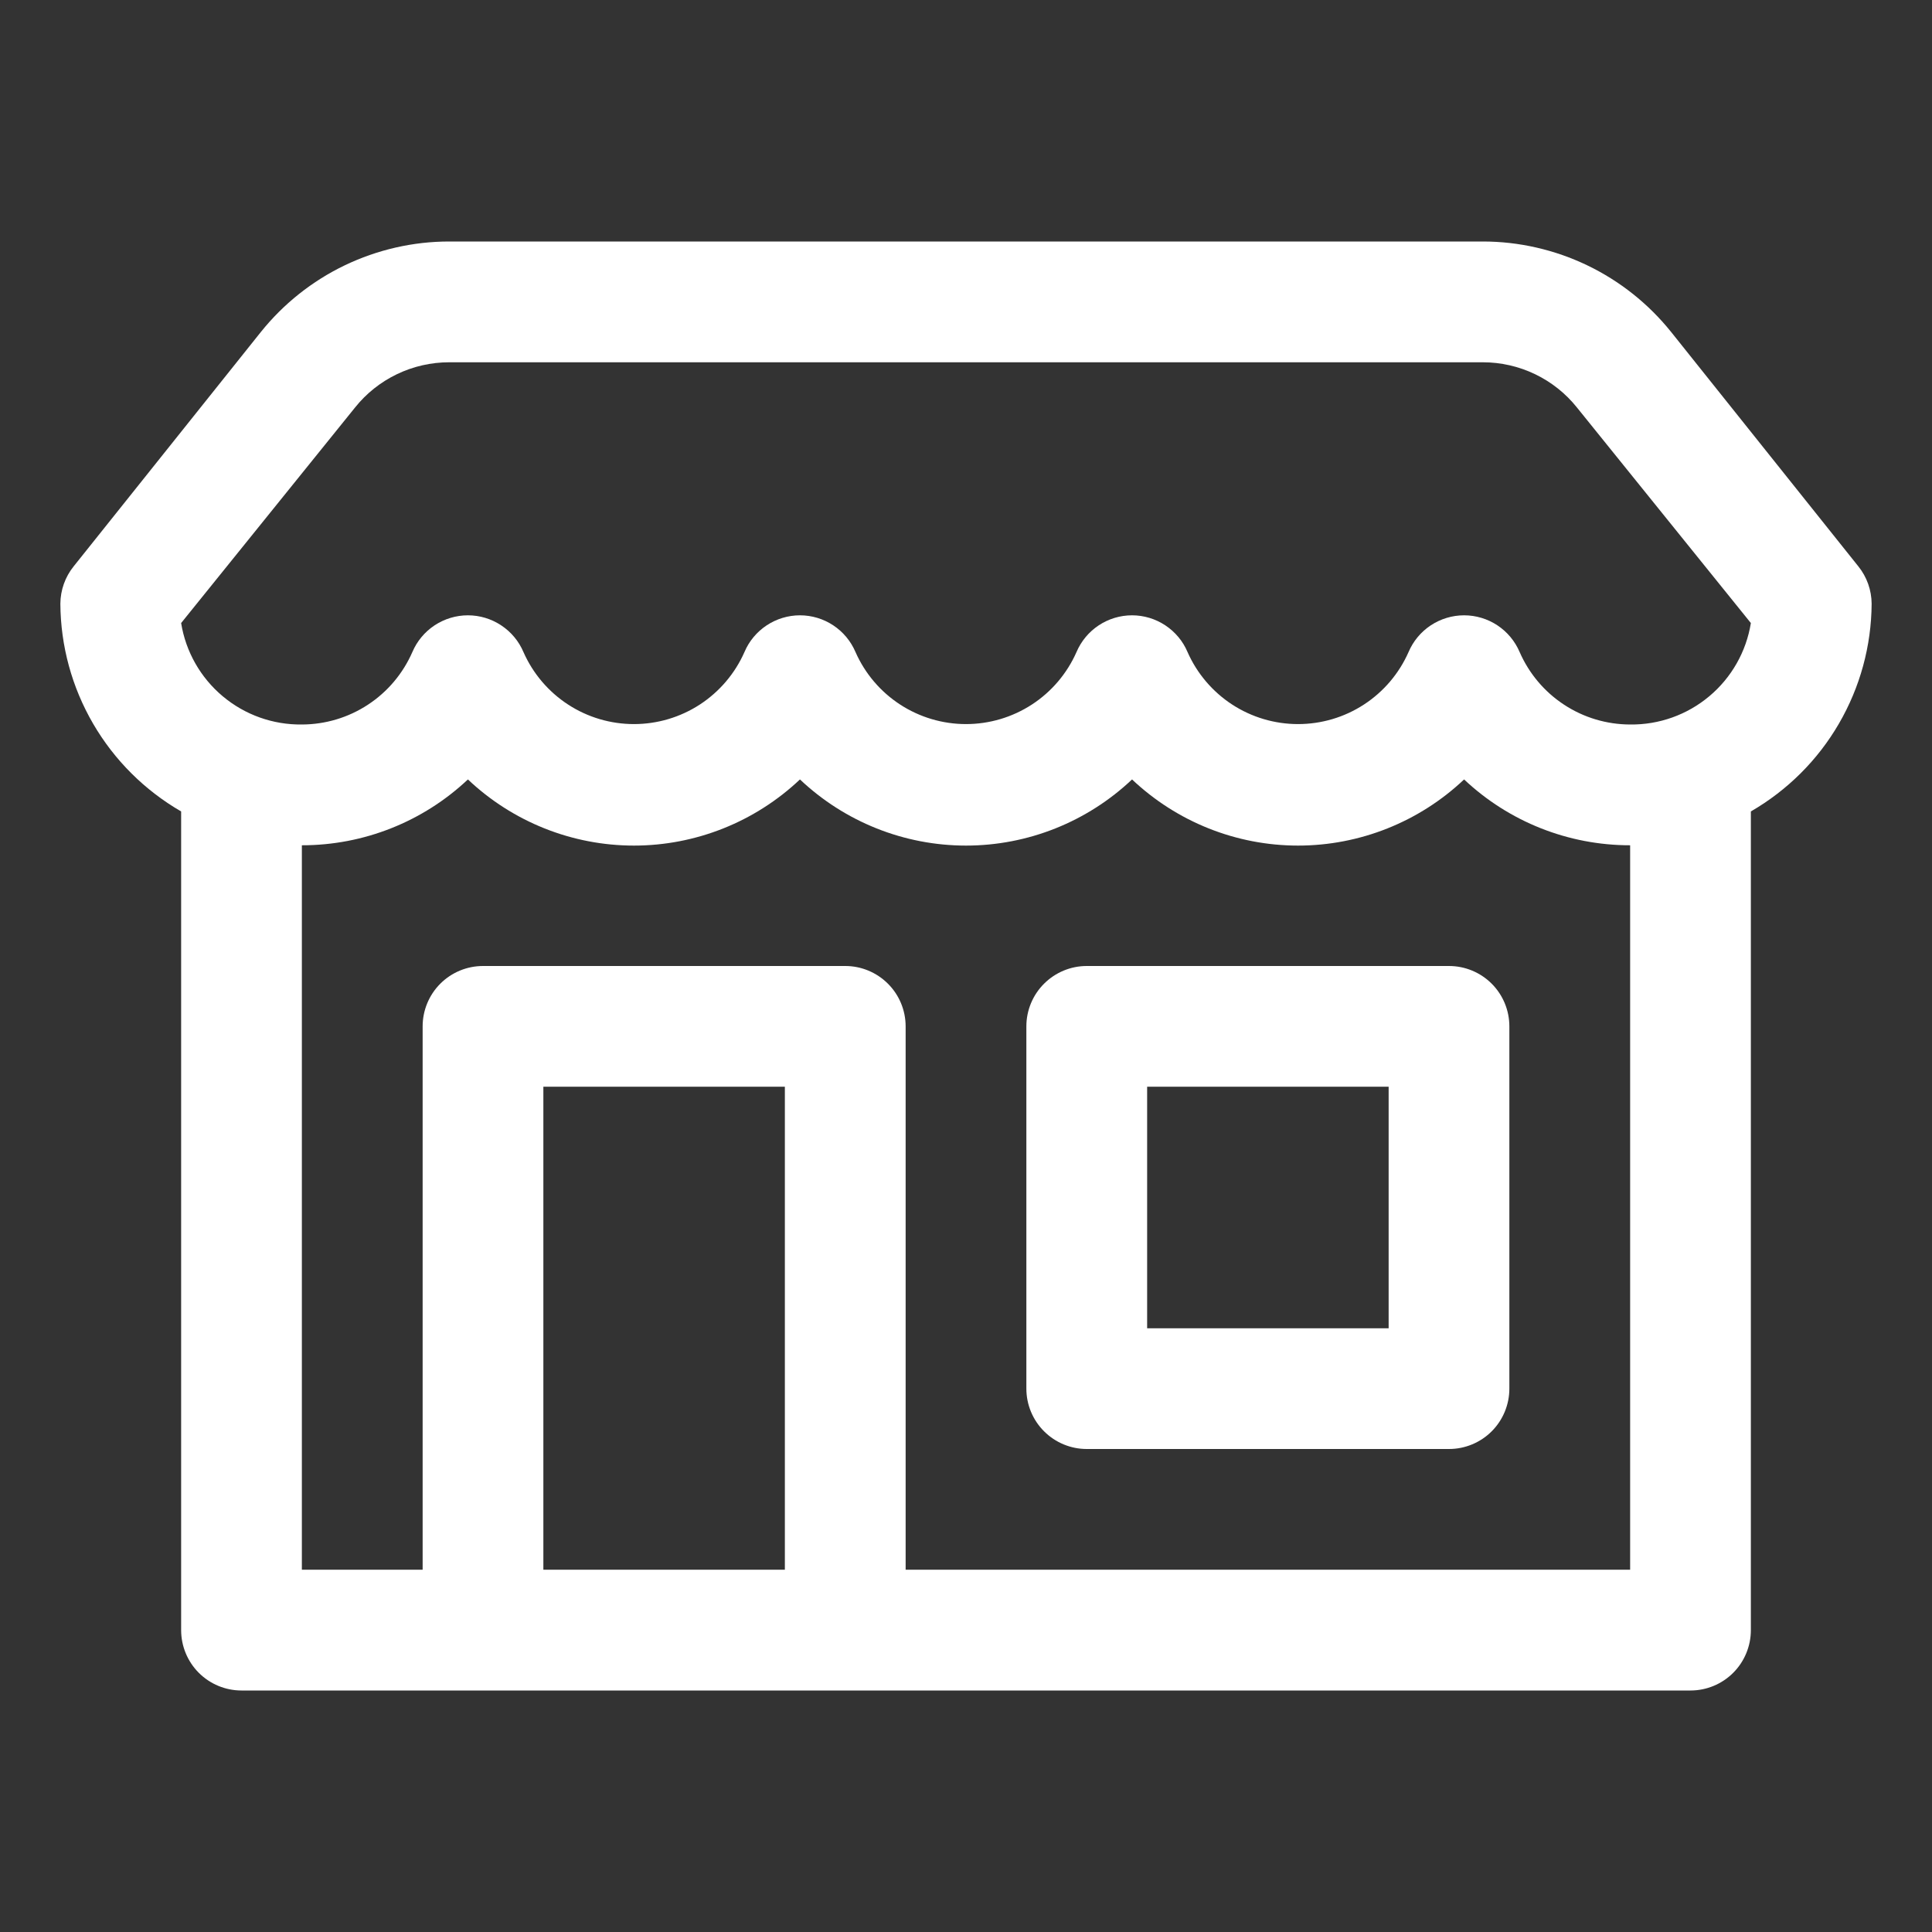 <svg width="37" height="37" viewBox="0 0 37 37" fill="none" xmlns="http://www.w3.org/2000/svg">
<rect x="0" y="0" width="37" height="37" fill="#333333" stroke="none"/>
<path d="M35.844 11.562C35.842 11.302 35.753 11.049 35.589 10.846L32.005 6.359C31.572 5.819 31.023 5.382 30.399 5.082C29.774 4.782 29.09 4.625 28.398 4.625H8.602C7.91 4.625 7.226 4.782 6.601 5.082C5.977 5.382 5.428 5.819 4.995 6.359L1.411 10.846C1.247 11.049 1.158 11.302 1.156 11.562C1.161 12.37 1.377 13.161 1.783 13.859C2.189 14.557 2.77 15.136 3.469 15.54V31.219C3.469 31.525 3.591 31.82 3.807 32.036C4.024 32.253 4.318 32.375 4.625 32.375H32.375C32.682 32.375 32.976 32.253 33.193 32.036C33.409 31.82 33.531 31.525 33.531 31.219V15.54C34.23 15.136 34.812 14.557 35.217 13.859C35.623 13.161 35.839 12.37 35.844 11.562ZM6.799 7.805C7.015 7.534 7.29 7.316 7.602 7.166C7.914 7.016 8.256 6.938 8.602 6.938H28.398C28.744 6.938 29.086 7.016 29.398 7.166C29.71 7.316 29.985 7.534 30.201 7.805L33.531 11.932C33.443 12.48 33.16 12.977 32.736 13.333C32.311 13.69 31.773 13.882 31.219 13.875C30.769 13.874 30.33 13.743 29.954 13.496C29.578 13.25 29.283 12.899 29.103 12.488C29.014 12.279 28.866 12.101 28.677 11.976C28.488 11.851 28.266 11.784 28.039 11.784C27.812 11.784 27.591 11.851 27.401 11.976C27.212 12.101 27.064 12.279 26.975 12.488C26.794 12.898 26.498 13.247 26.122 13.492C25.747 13.737 25.308 13.867 24.859 13.867C24.411 13.867 23.972 13.737 23.596 13.492C23.221 13.247 22.924 12.898 22.743 12.488C22.655 12.279 22.506 12.101 22.317 11.976C22.128 11.851 21.906 11.784 21.68 11.784C21.453 11.784 21.231 11.851 21.042 11.976C20.853 12.101 20.705 12.279 20.616 12.488C20.435 12.898 20.139 13.247 19.763 13.492C19.387 13.737 18.948 13.867 18.5 13.867C18.052 13.867 17.613 13.737 17.237 13.492C16.861 13.247 16.565 12.898 16.384 12.488C16.295 12.279 16.147 12.101 15.958 11.976C15.769 11.851 15.547 11.784 15.32 11.784C15.094 11.784 14.872 11.851 14.683 11.976C14.494 12.101 14.345 12.279 14.257 12.488C14.076 12.898 13.779 13.247 13.404 13.492C13.028 13.737 12.589 13.867 12.141 13.867C11.692 13.867 11.253 13.737 10.878 13.492C10.502 13.247 10.206 12.898 10.025 12.488C9.936 12.279 9.788 12.101 9.598 11.976C9.409 11.851 9.188 11.784 8.961 11.784C8.734 11.784 8.513 11.851 8.323 11.976C8.134 12.101 7.986 12.279 7.897 12.488C7.717 12.899 7.422 13.25 7.046 13.496C6.67 13.743 6.231 13.874 5.781 13.875C5.227 13.882 4.689 13.69 4.264 13.333C3.84 12.977 3.557 12.48 3.469 11.932L6.799 7.805ZM10.406 30.062V20.812H15.031V30.062H10.406ZM31.219 30.062H17.344V19.656C17.344 19.35 17.222 19.055 17.005 18.839C16.788 18.622 16.494 18.5 16.188 18.5H9.25C8.943 18.5 8.649 18.622 8.432 18.839C8.216 19.055 8.094 19.35 8.094 19.656V30.062H5.781V16.188C6.963 16.189 8.101 15.738 8.961 14.927C9.82 15.74 10.958 16.194 12.141 16.194C13.323 16.194 14.461 15.74 15.32 14.927C16.179 15.74 17.317 16.194 18.5 16.194C19.683 16.194 20.821 15.74 21.68 14.927C22.539 15.74 23.677 16.194 24.859 16.194C26.042 16.194 27.18 15.74 28.039 14.927C28.899 15.738 30.037 16.189 31.219 16.188V30.062Z" fill="white"/>
<path d="M20.812 18.5C20.506 18.5 20.212 18.622 19.995 18.839C19.778 19.055 19.656 19.35 19.656 19.656V26.594C19.656 26.9 19.778 27.195 19.995 27.411C20.212 27.628 20.506 27.75 20.812 27.75H27.75C28.057 27.75 28.351 27.628 28.568 27.411C28.784 27.195 28.906 26.9 28.906 26.594V19.656C28.906 19.35 28.784 19.055 28.568 18.839C28.351 18.622 28.057 18.5 27.75 18.5H20.812ZM26.594 25.438H21.969V20.812H26.594V25.438Z" fill="white"/>
</svg>
